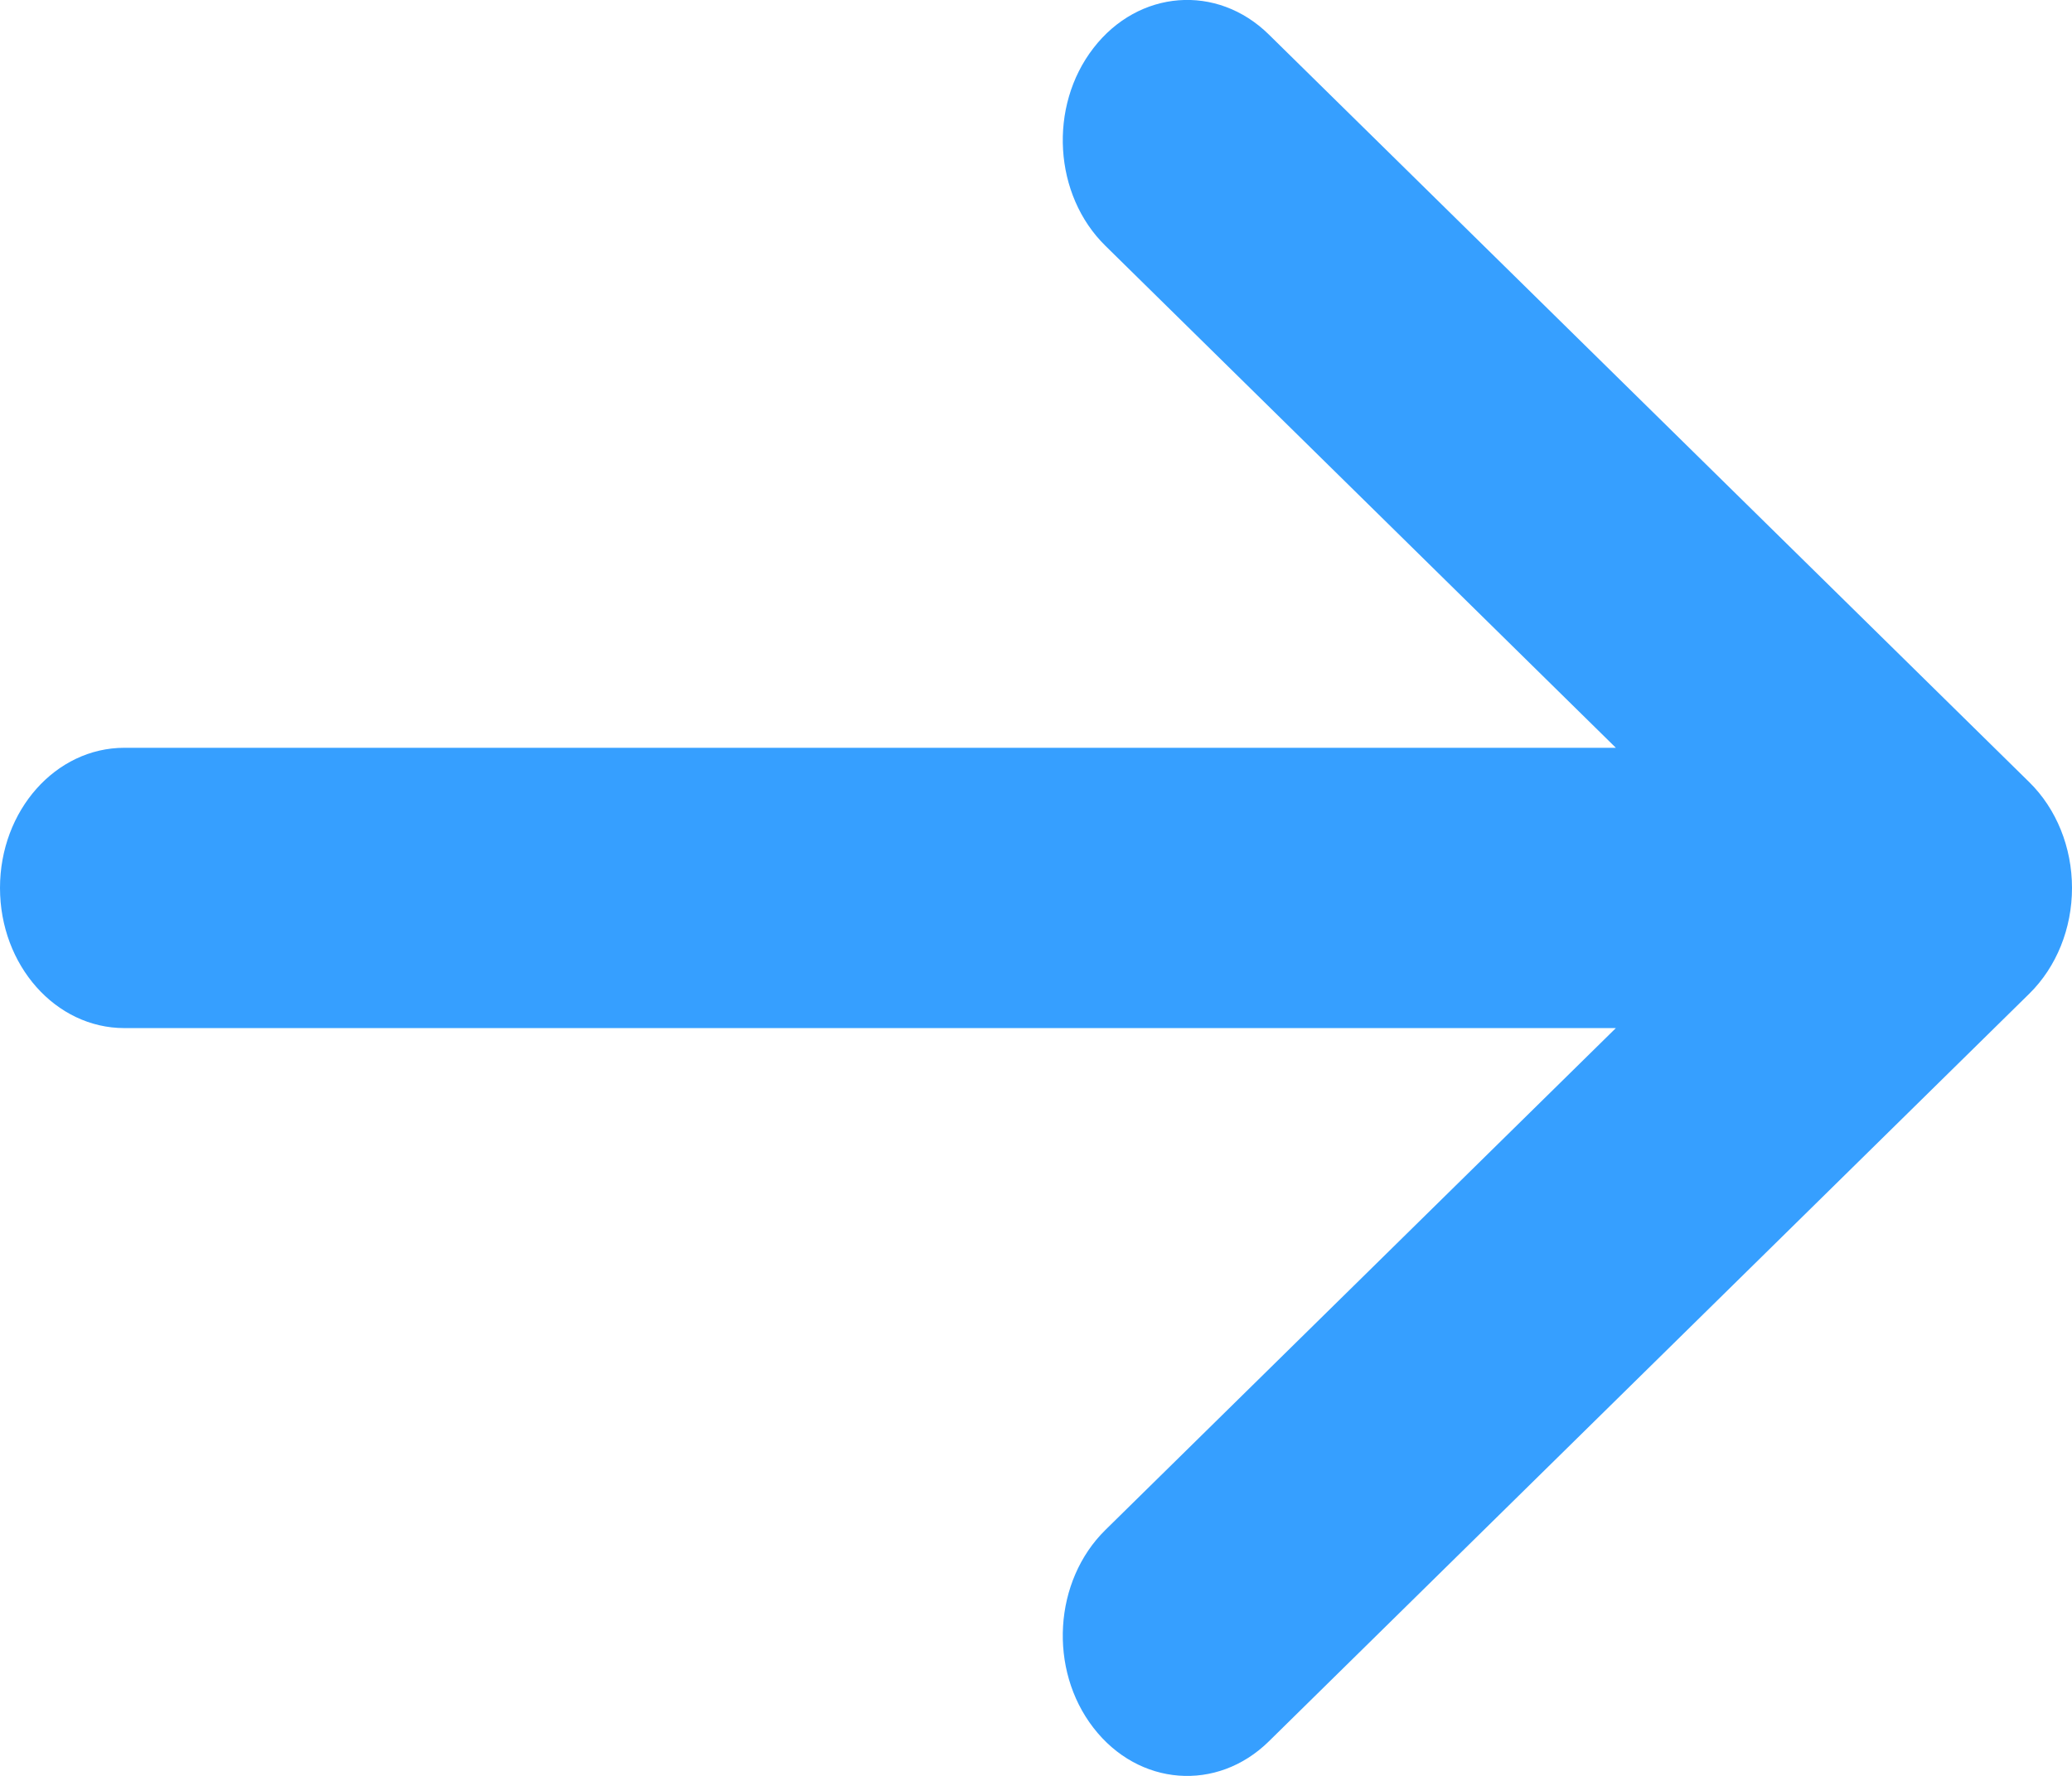 <svg width="14" height="12" viewBox="0 0 14 12" fill="none" xmlns="http://www.w3.org/2000/svg">
<path fill-rule="evenodd" clip-rule="evenodd" d="M7.388 0.325C7.693 -0.07 8.223 -0.111 8.573 0.233L13.712 5.286C13.895 5.466 14 5.726 14 6C14 6.274 13.895 6.534 13.712 6.714L8.573 11.767C8.223 12.111 7.693 12.07 7.388 11.675C7.083 11.281 7.119 10.682 7.469 10.338L10.918 6.947H0.84C0.376 6.947 0 6.523 0 6C0 5.477 0.376 5.053 0.84 5.053H10.918L7.469 1.661C7.119 1.318 7.083 0.719 7.388 0.325Z" fill="#369FFF"/>
</svg>
